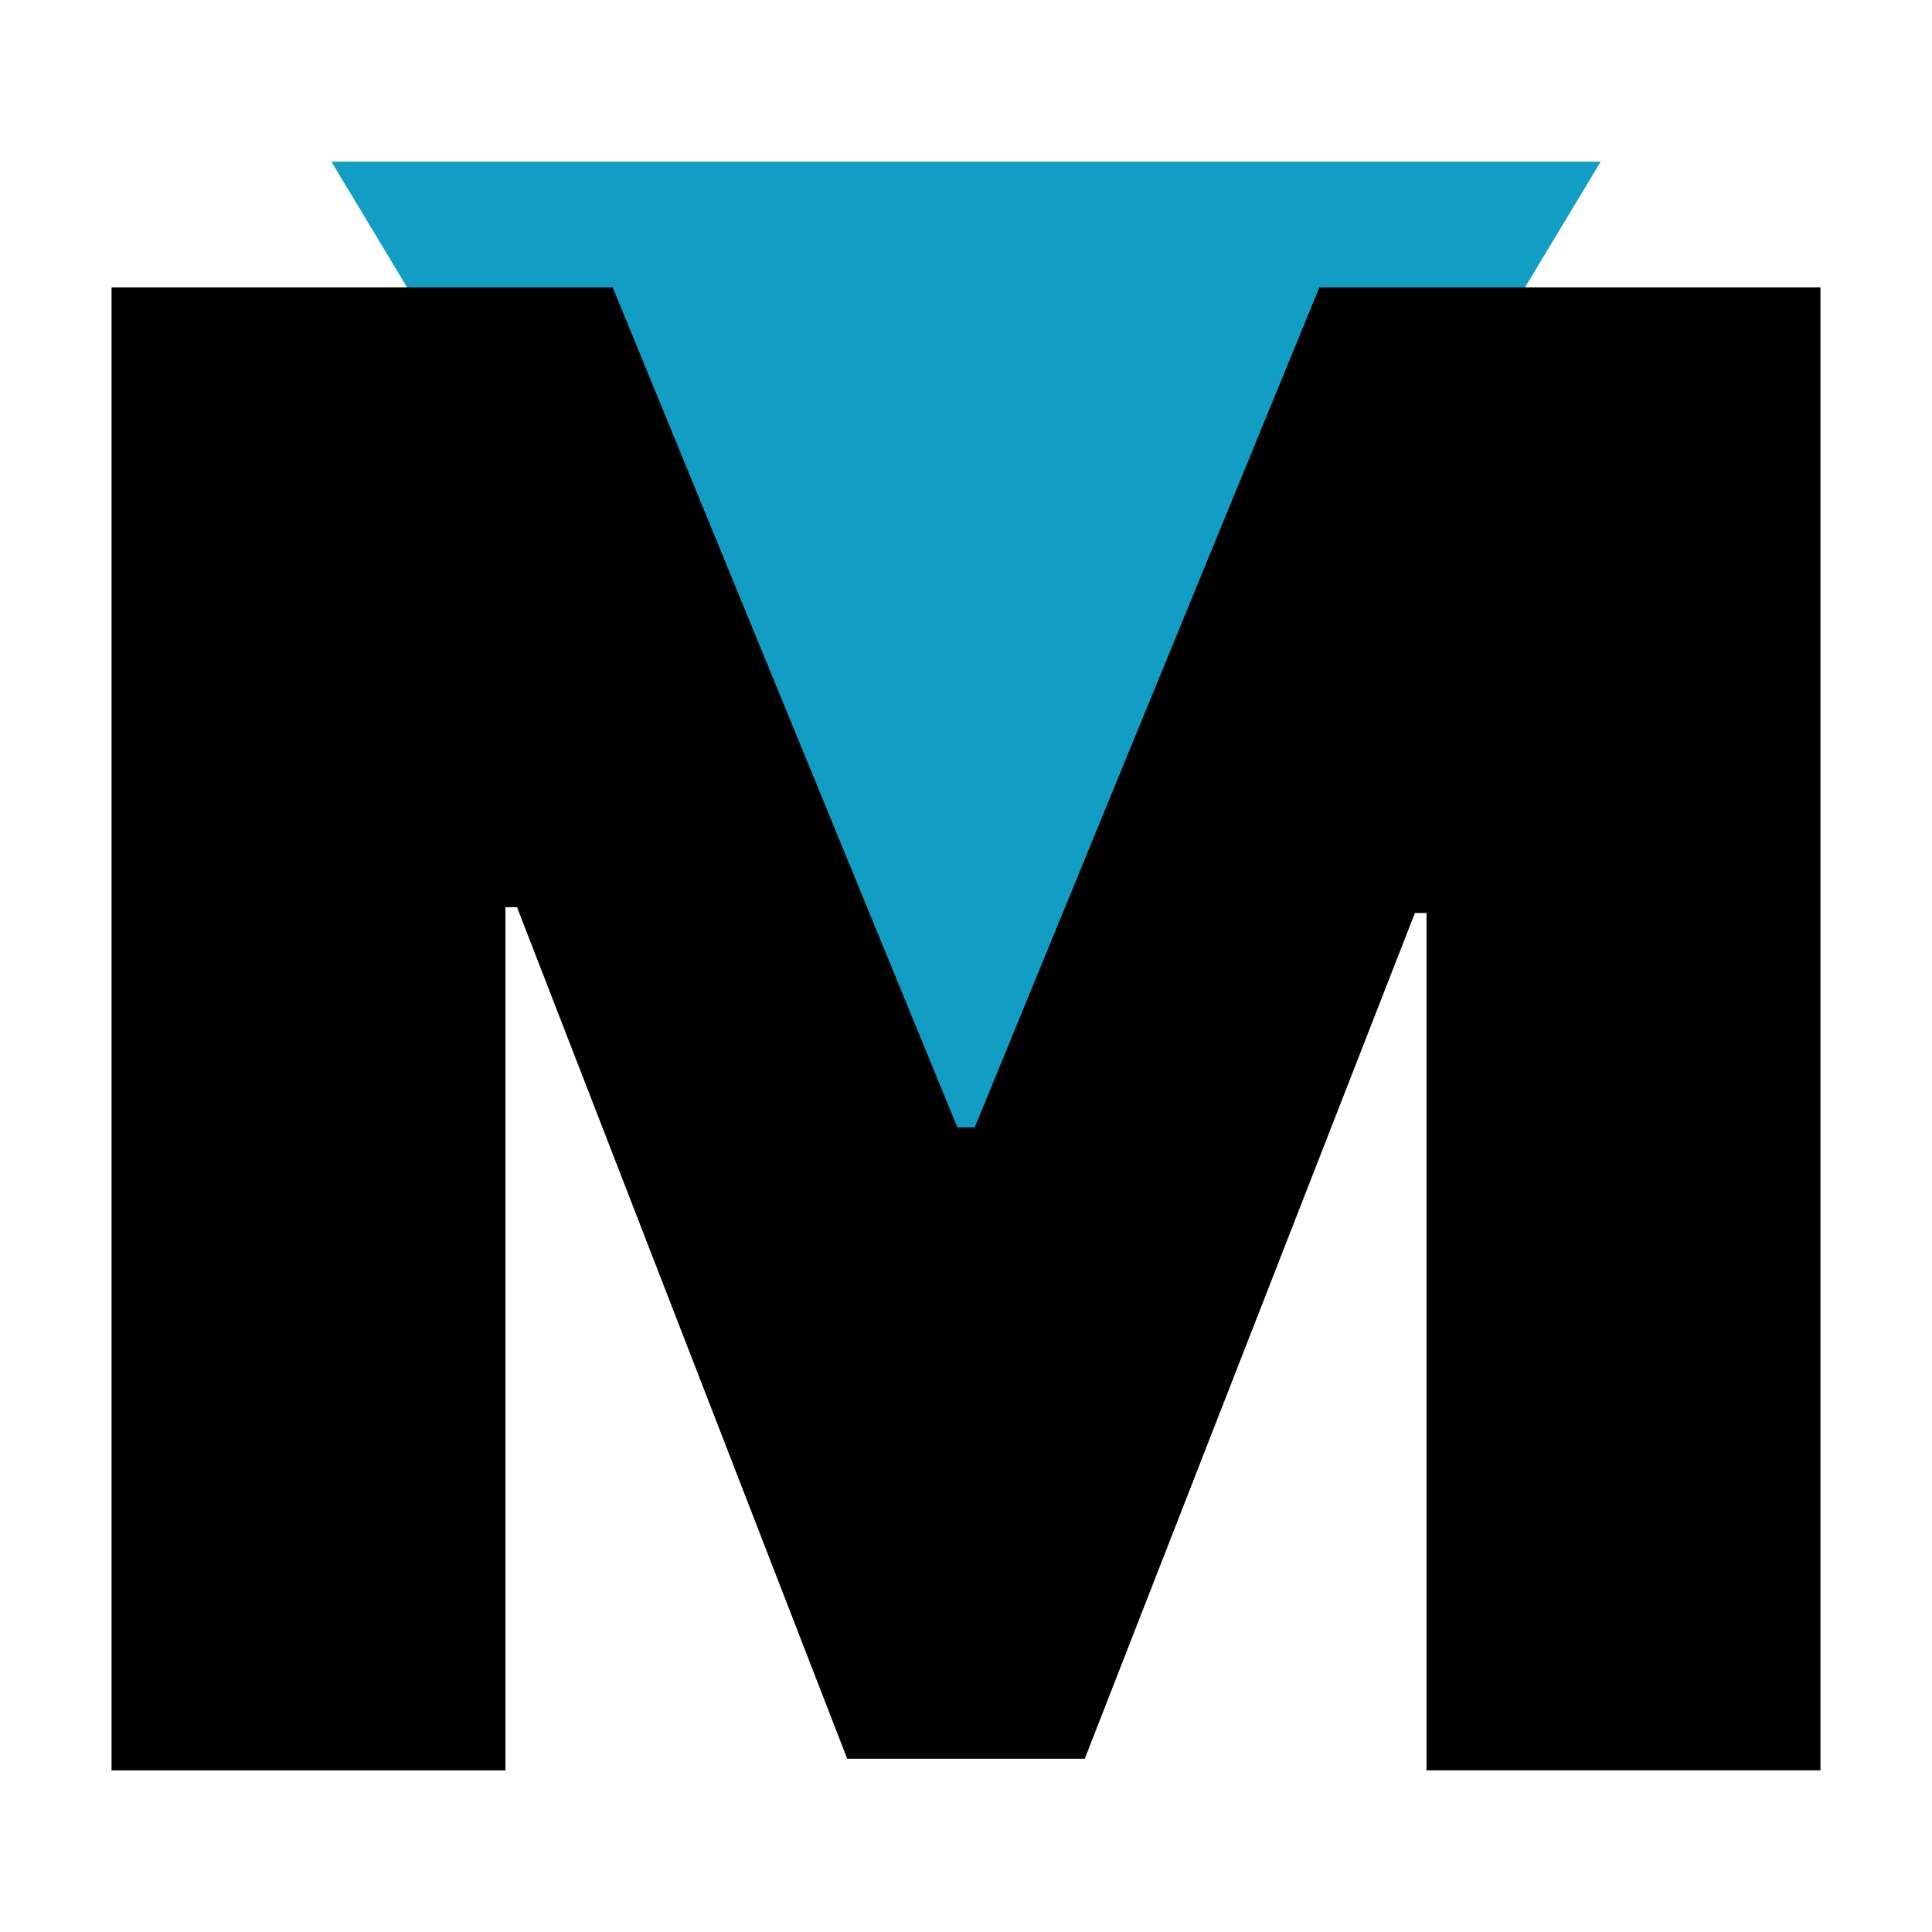 <?xml version="1.0" encoding="UTF-8"?>
<svg xmlns="http://www.w3.org/2000/svg" version="1.1" viewBox="0 0 512 512">
  <defs>
    <style>
      @media (prefers-color-scheme: dark) {
          .cls-1 {
              fill: #cdcdcd;
          }
      }

      @media (prefers-color-scheme: light) {
          .cls-1 {
              fill: #023447;
          }
      }

      .cls-2 {
        fill: #129ec4;
      }
    </style>
  </defs>
  <!-- Generator: Adobe Illustrator 28.6.0, SVG Export Plug-In . SVG Version: 1.2.0 Build 709)  -->
  <g>
    <g id="Layer_1">
      <g>
        <polygon class="cls-2" points="256.02 322.37 424.2 42.84 87.83 42.84 256.02 322.37"/>
        <path class="cls-1" d="M29.57,76.16h132.8l91.34,222.6h4.61l91.34-222.6h132.78v393h-104.4v-227.21h-3.07l-87.5,224.14h-62.95l-87.5-225.67h-3.07v228.75H29.56V76.16h.02Z"/>
      </g>
    </g>
  </g>
</svg>
